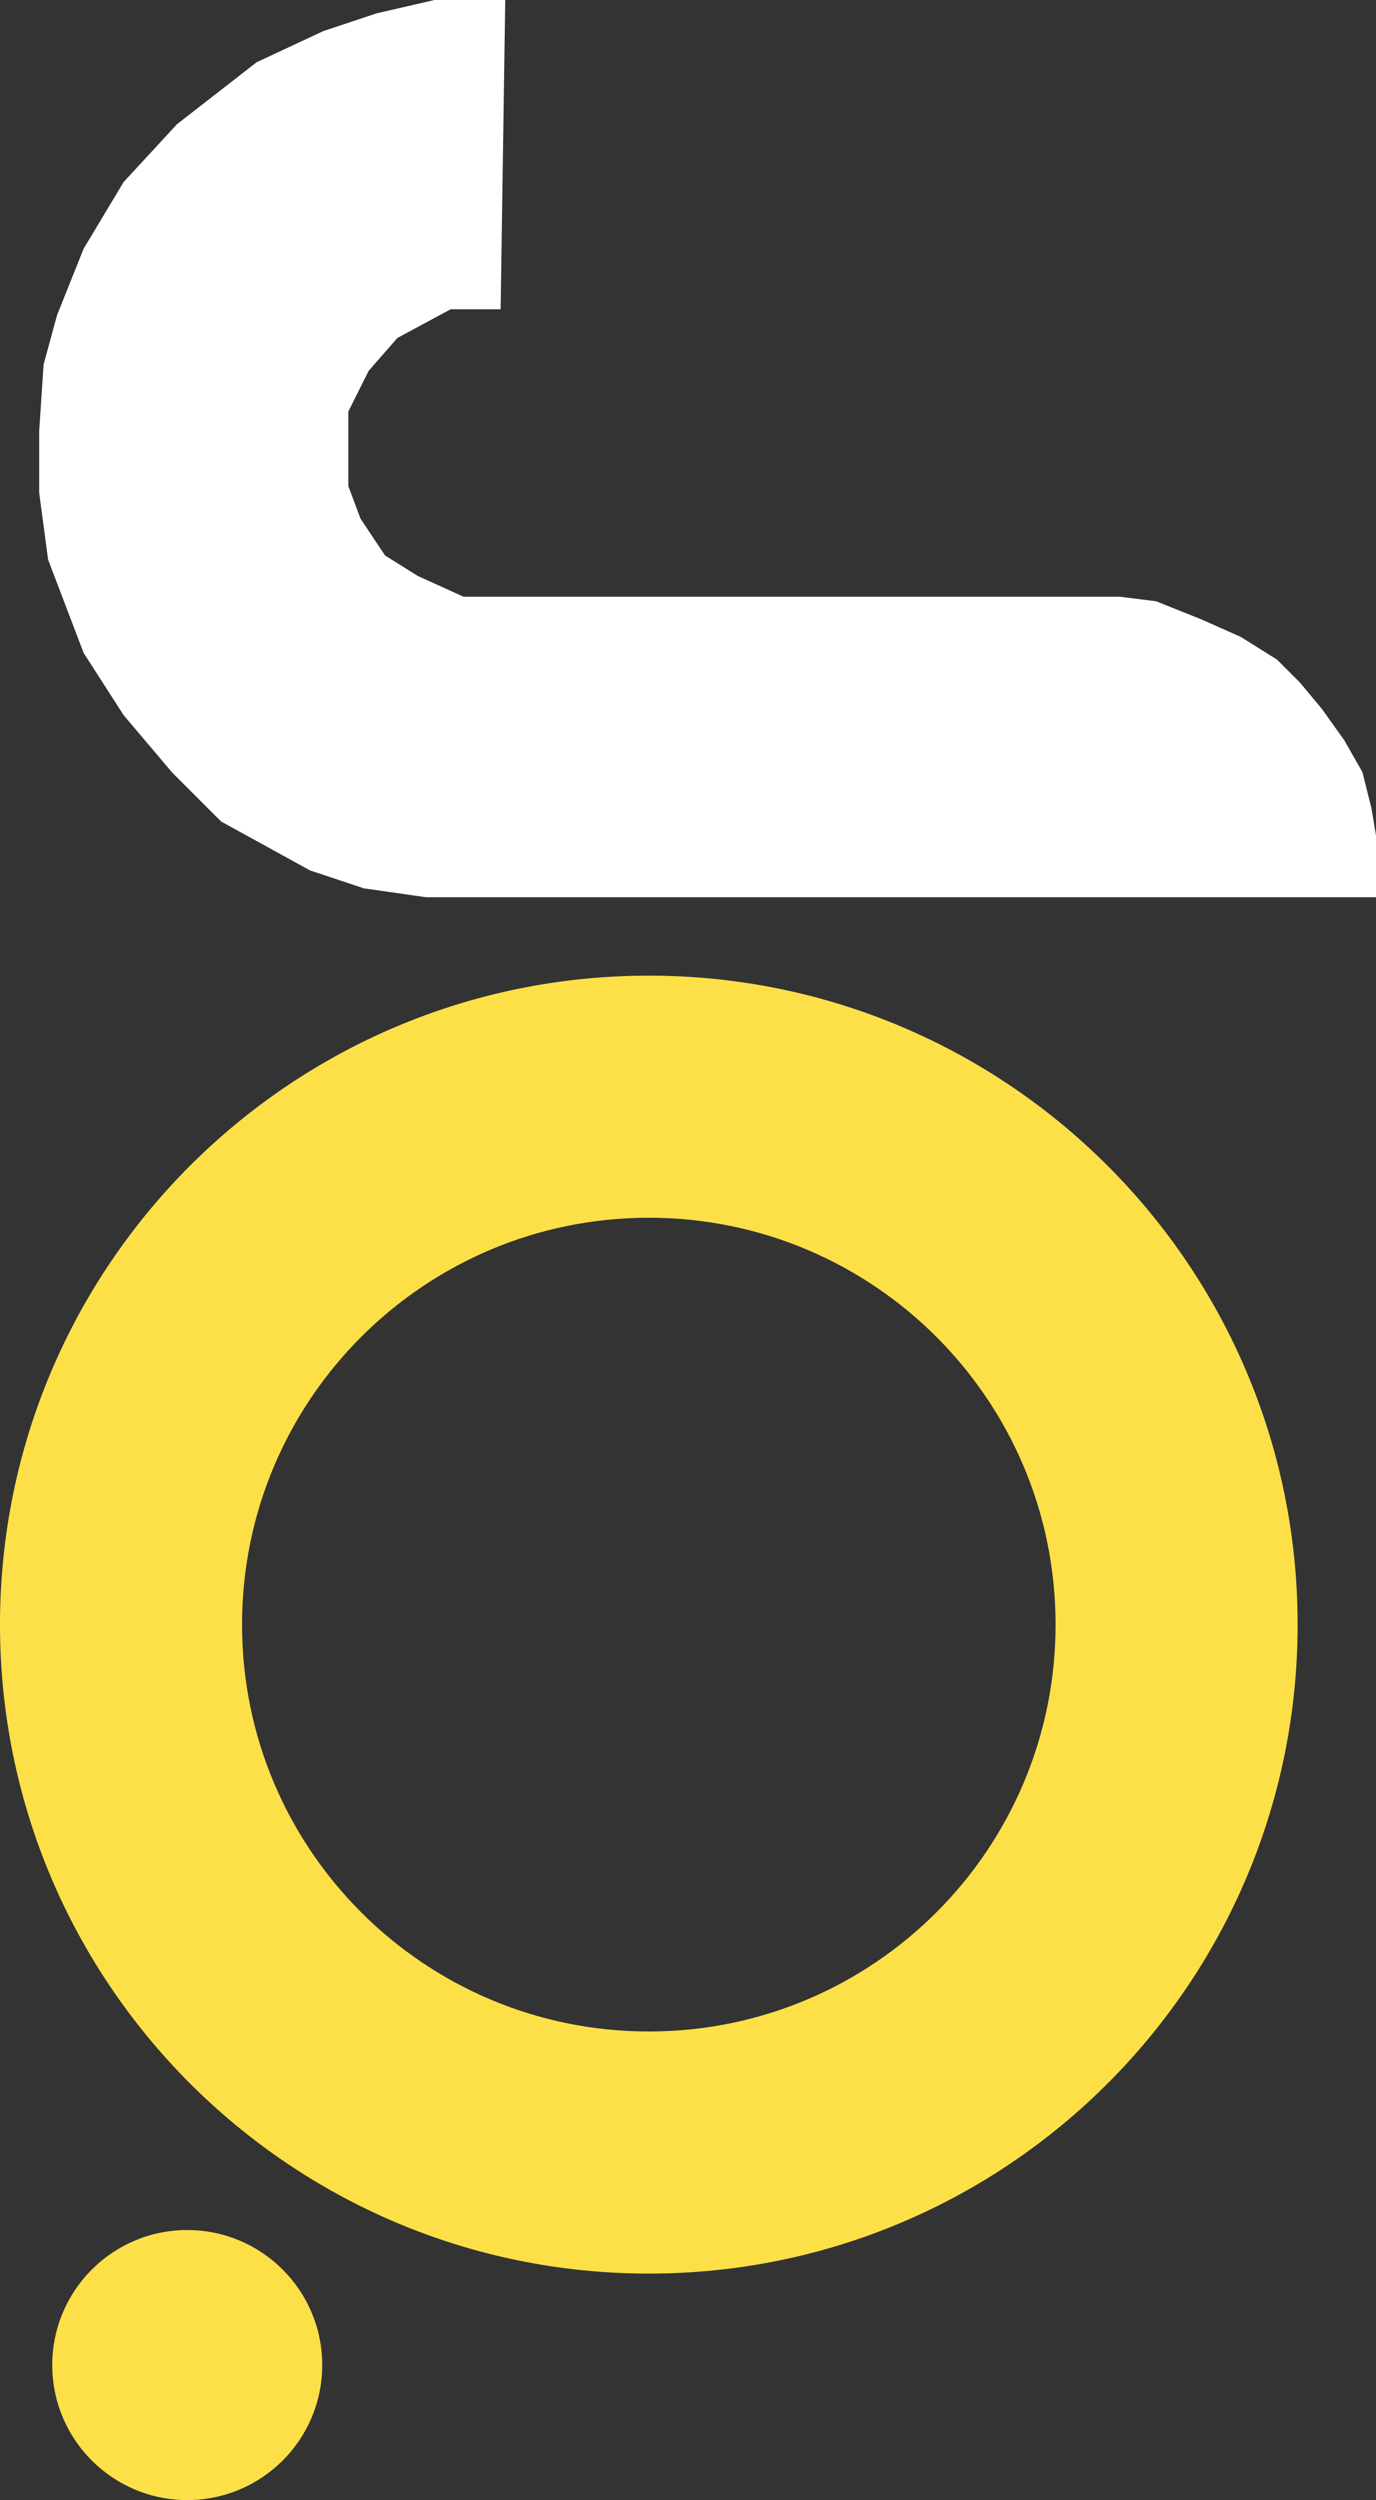 <svg width="158" height="287" viewBox="0 0 158 287" fill="none" xmlns="http://www.w3.org/2000/svg">
<rect x="0" y="0" width="158" height="287" fill="#333333" stroke="none"/>
<path d="M156.5 102H49L42 101L36 99L26 93.5L20.5 88L15 81.5L10.5 74.5L6.5 64L5.5 56.5V49.5L6 42L7.5 36.5L10.5 29L15 21.5L21 15L30 8L37.5 4.5L43.5 2.5L50 1H57L56.5 34.5H51.5L45 38L41.5 42L39 47V56L40.5 60L43.5 64.5L47.5 67L53 69.5H97.5H128.5L132.5 70L137.5 72L142 74L146 76.5L148.5 79L151 82L153.5 85.5L155.5 89L156.5 93L157 96V99.5V102H156.5Z" fill="white" stroke="white" stroke-width="2"/>
<path d="M74.5 261C33.355 261 0 227.645 0 186.5C0 145.355 33.355 112 74.5 112C115.645 112 149 145.355 149 186.5C149 227.645 115.645 261 74.5 261ZM74.5 139.792C48.704 139.792 27.792 160.704 27.792 186.5C27.792 212.296 48.704 233.208 74.5 233.208C100.296 233.208 121.208 212.296 121.208 186.5C121.208 160.704 100.296 139.792 74.5 139.792Z" fill="#FDE047"/>
<circle cx="21.5" cy="271.5" r="15.5" transform="rotate(90 21.5 271.5)" fill="#FDE047"/>
</svg>
